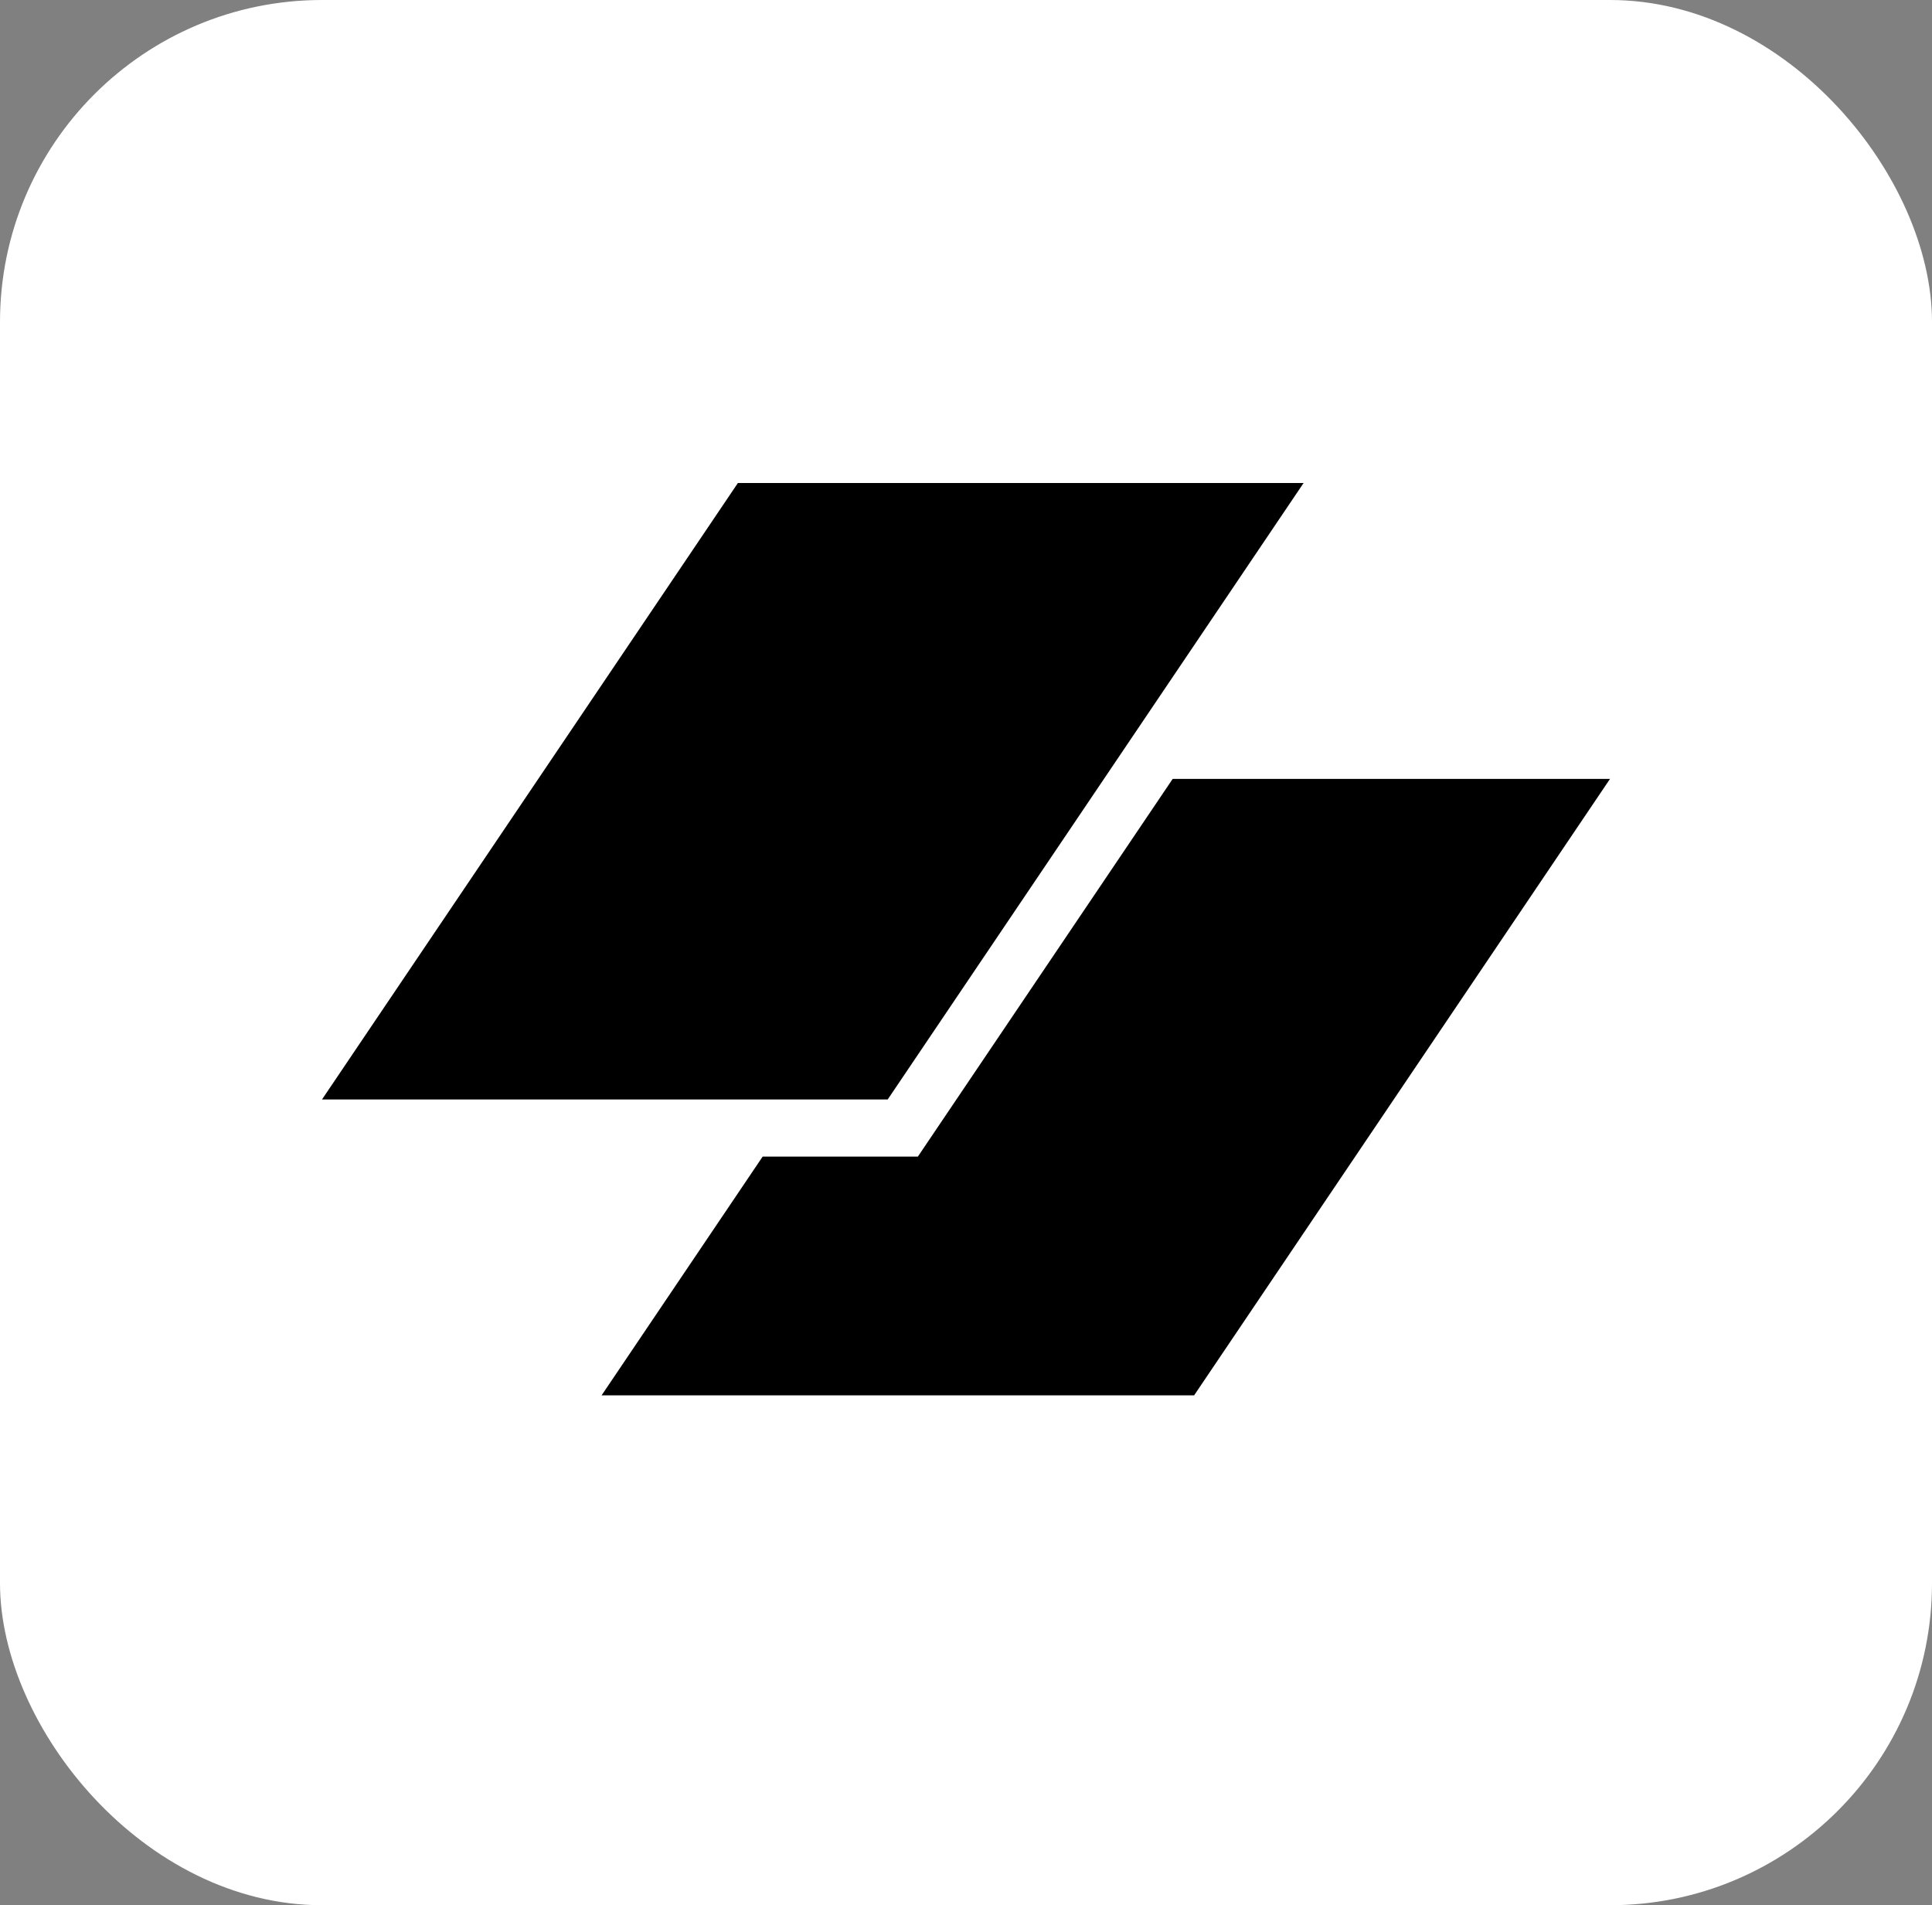 <svg width="72" height="71" viewBox="0 0 72 71" fill="none" xmlns="http://www.w3.org/2000/svg">
<rect x="0" y="0" width="72" height="71" fill="#808080" stroke="none"/>
<rect width="72" height="71" rx="12" fill="white"/>
<path d="M27.499 18H48.581L33.082 40.973H12L27.499 18Z" fill="black"/>
<path d="M28.422 43.102L22.419 52H44.501L60 29.027H43.702L34.206 43.102H28.422Z" fill="black"/>
</svg>
